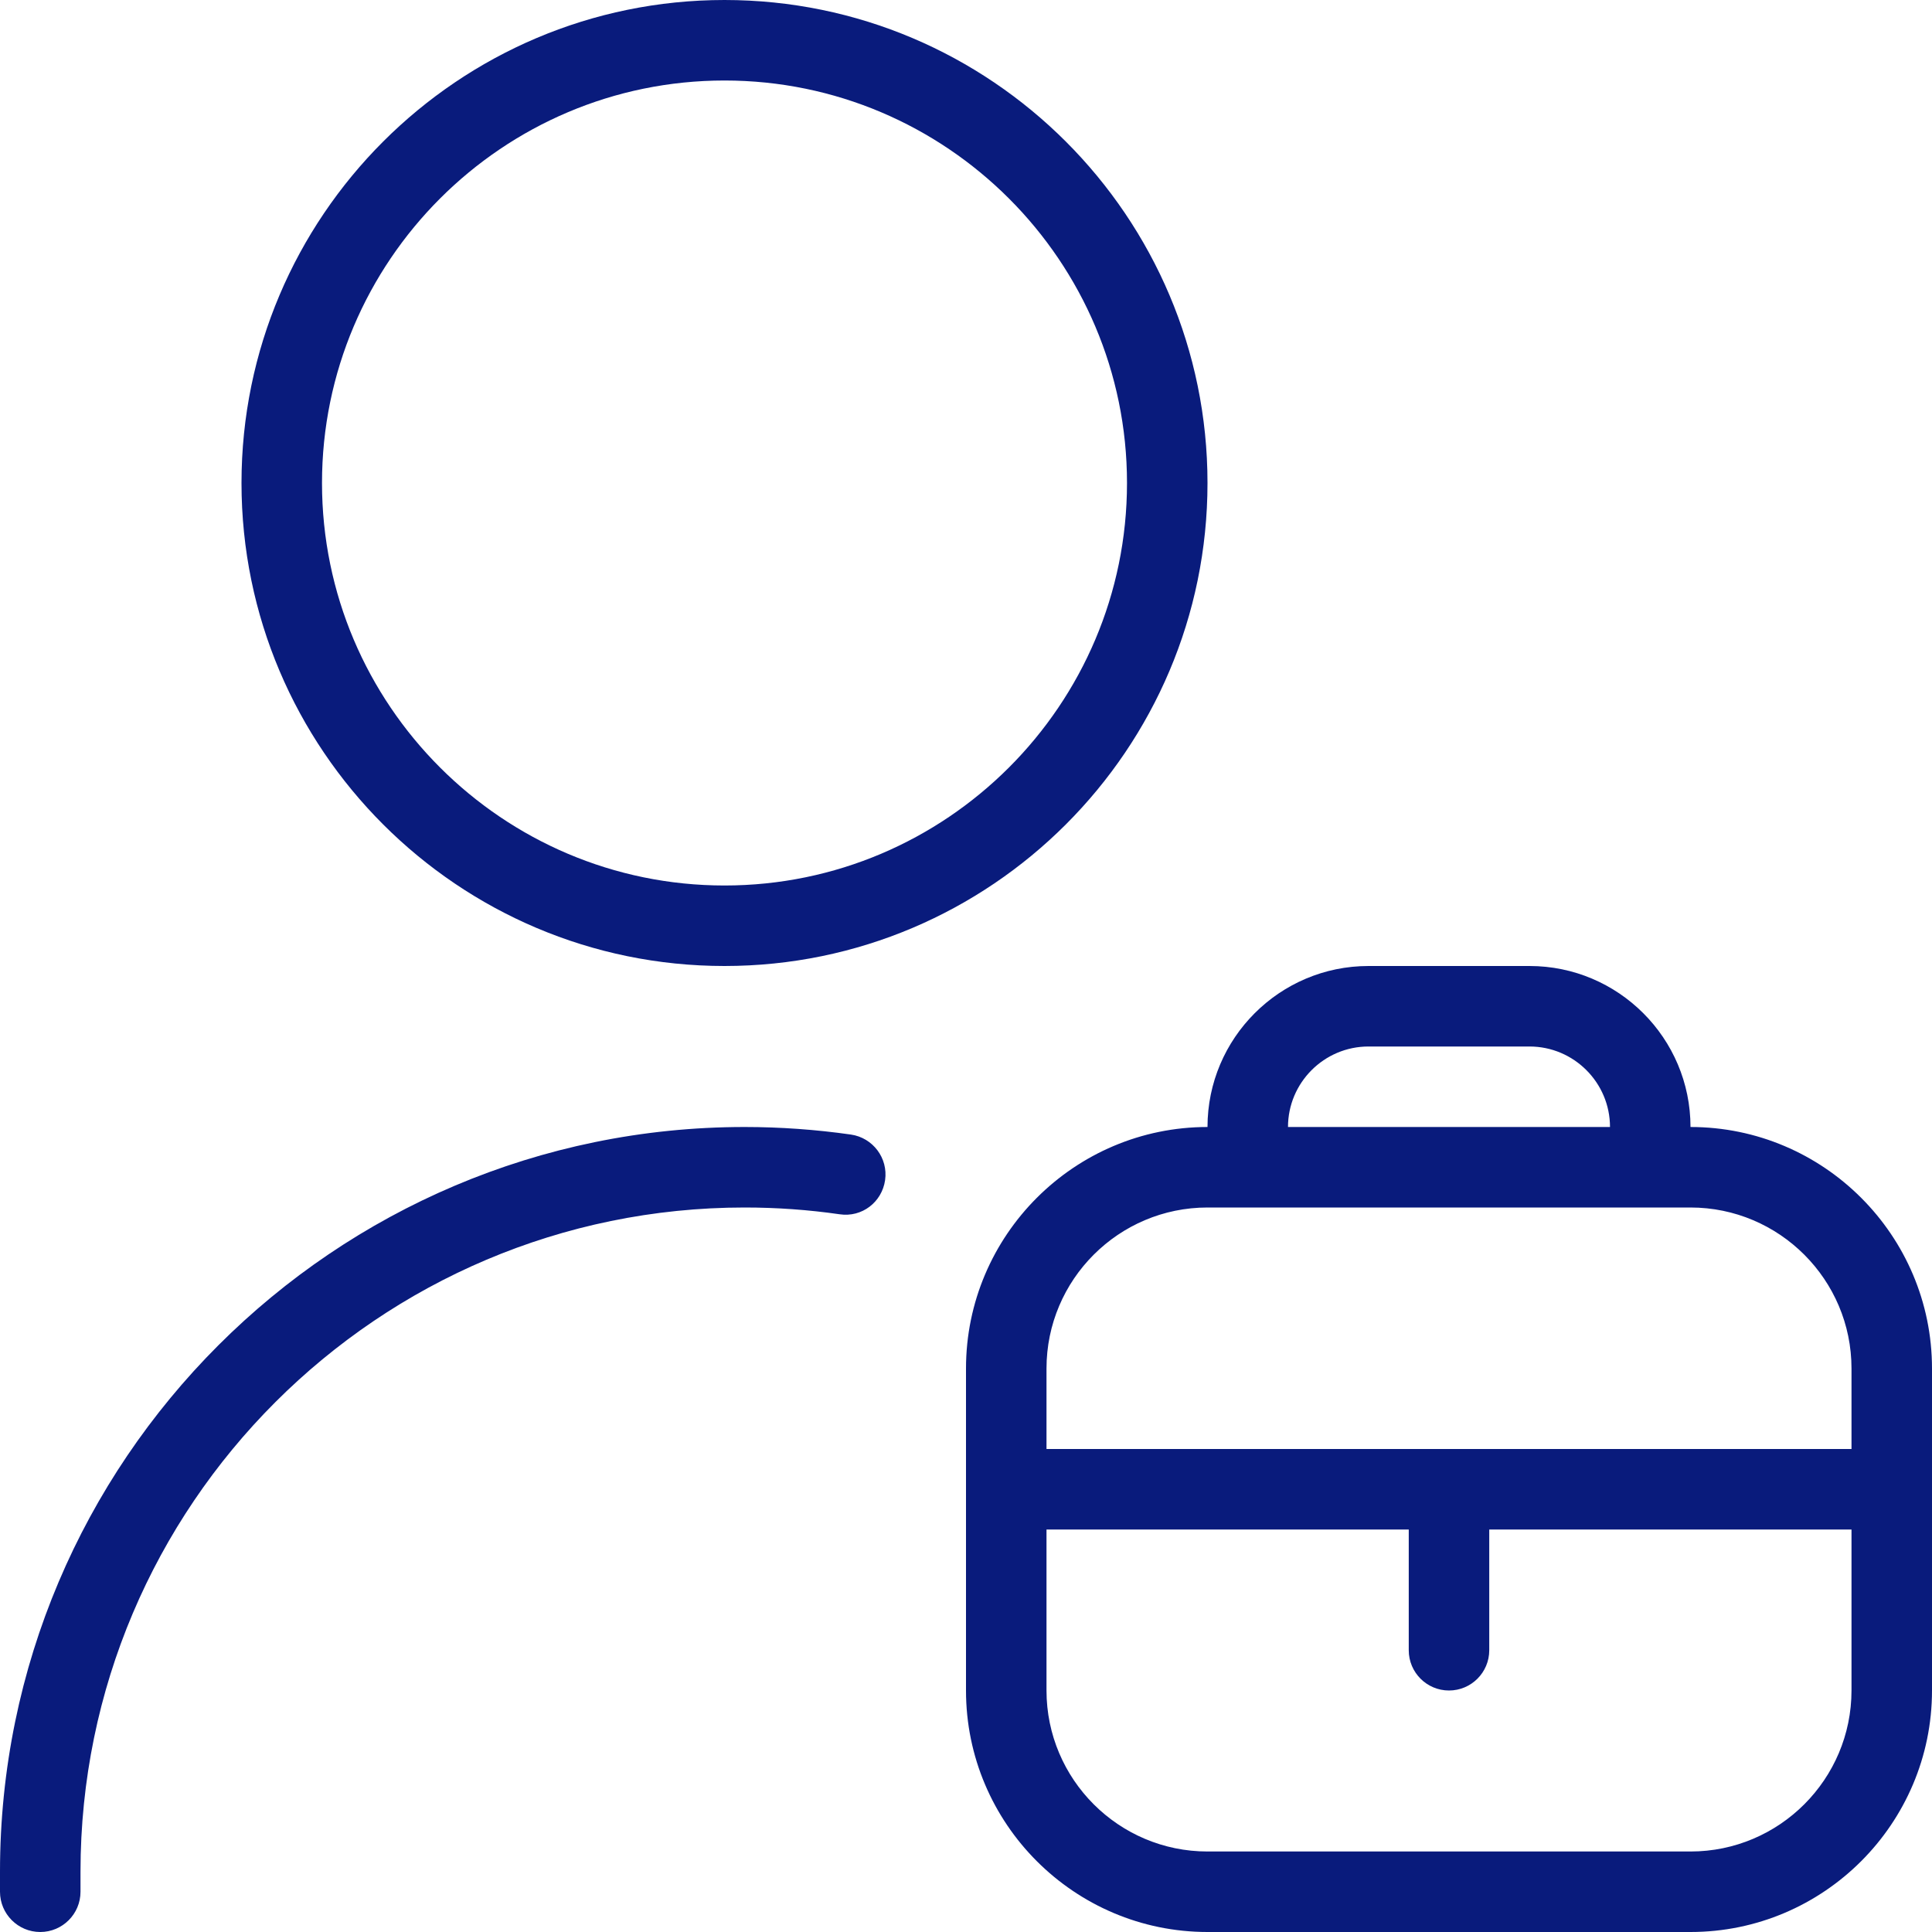 <svg width="48" height="48" viewBox="0 0 48 48" fill="none" xmlns="http://www.w3.org/2000/svg">
<g id="Layer_1" clip-path="url(#clip0_14487_22917)">
<path id="Vector" d="M42 28C42 25.794 40.206 24 38 24H34C31.794 24 30 25.794 30 28C26.692 28 24 30.692 24 34V42C24 45.308 26.692 48 30 48H42C45.308 48 48 45.308 48 42V34C48 30.692 45.308 28 42 28ZM34 26H38C39.102 26 40 26.898 40 28H32C32 26.898 32.898 26 34 26ZM46 42C46 44.206 44.206 46 42 46H30C27.794 46 26 44.206 26 42V38H35V41C35 41.552 35.448 42 36 42C36.552 42 37 41.552 37 41V38H46V42ZM46 36H26V34C26 31.794 27.794 30 30 30H42C44.206 30 46 31.794 46 34V36ZM18 24C24.618 24 30 18.618 30 12C30 5.382 24.618 0 18 0C11.382 0 6 5.382 6 12C6 18.618 11.382 24 18 24ZM18 2C23.514 2 28 6.486 28 12C28 17.514 23.514 22 18 22C12.486 22 8 17.514 8 12C8 6.486 12.486 2 18 2ZM21.99 29.32C21.912 29.866 21.416 30.252 20.858 30.168C20.082 30.056 19.29 30 18.5 30C9.402 30 2 37.402 2 46.5V47C2 47.552 1.552 48 1 48C0.448 48 0 47.552 0 47V46.5C0 36.298 8.298 28 18.5 28C19.384 28 20.274 28.064 21.142 28.188C21.688 28.268 22.068 28.774 21.99 29.32Z" fill="#091B7C"/>
</g>
<defs>
<clipPath id="clip0_14487_22917">
<rect width="48" height="48" fill="white"/>
</clipPath>
</defs>
</svg>
